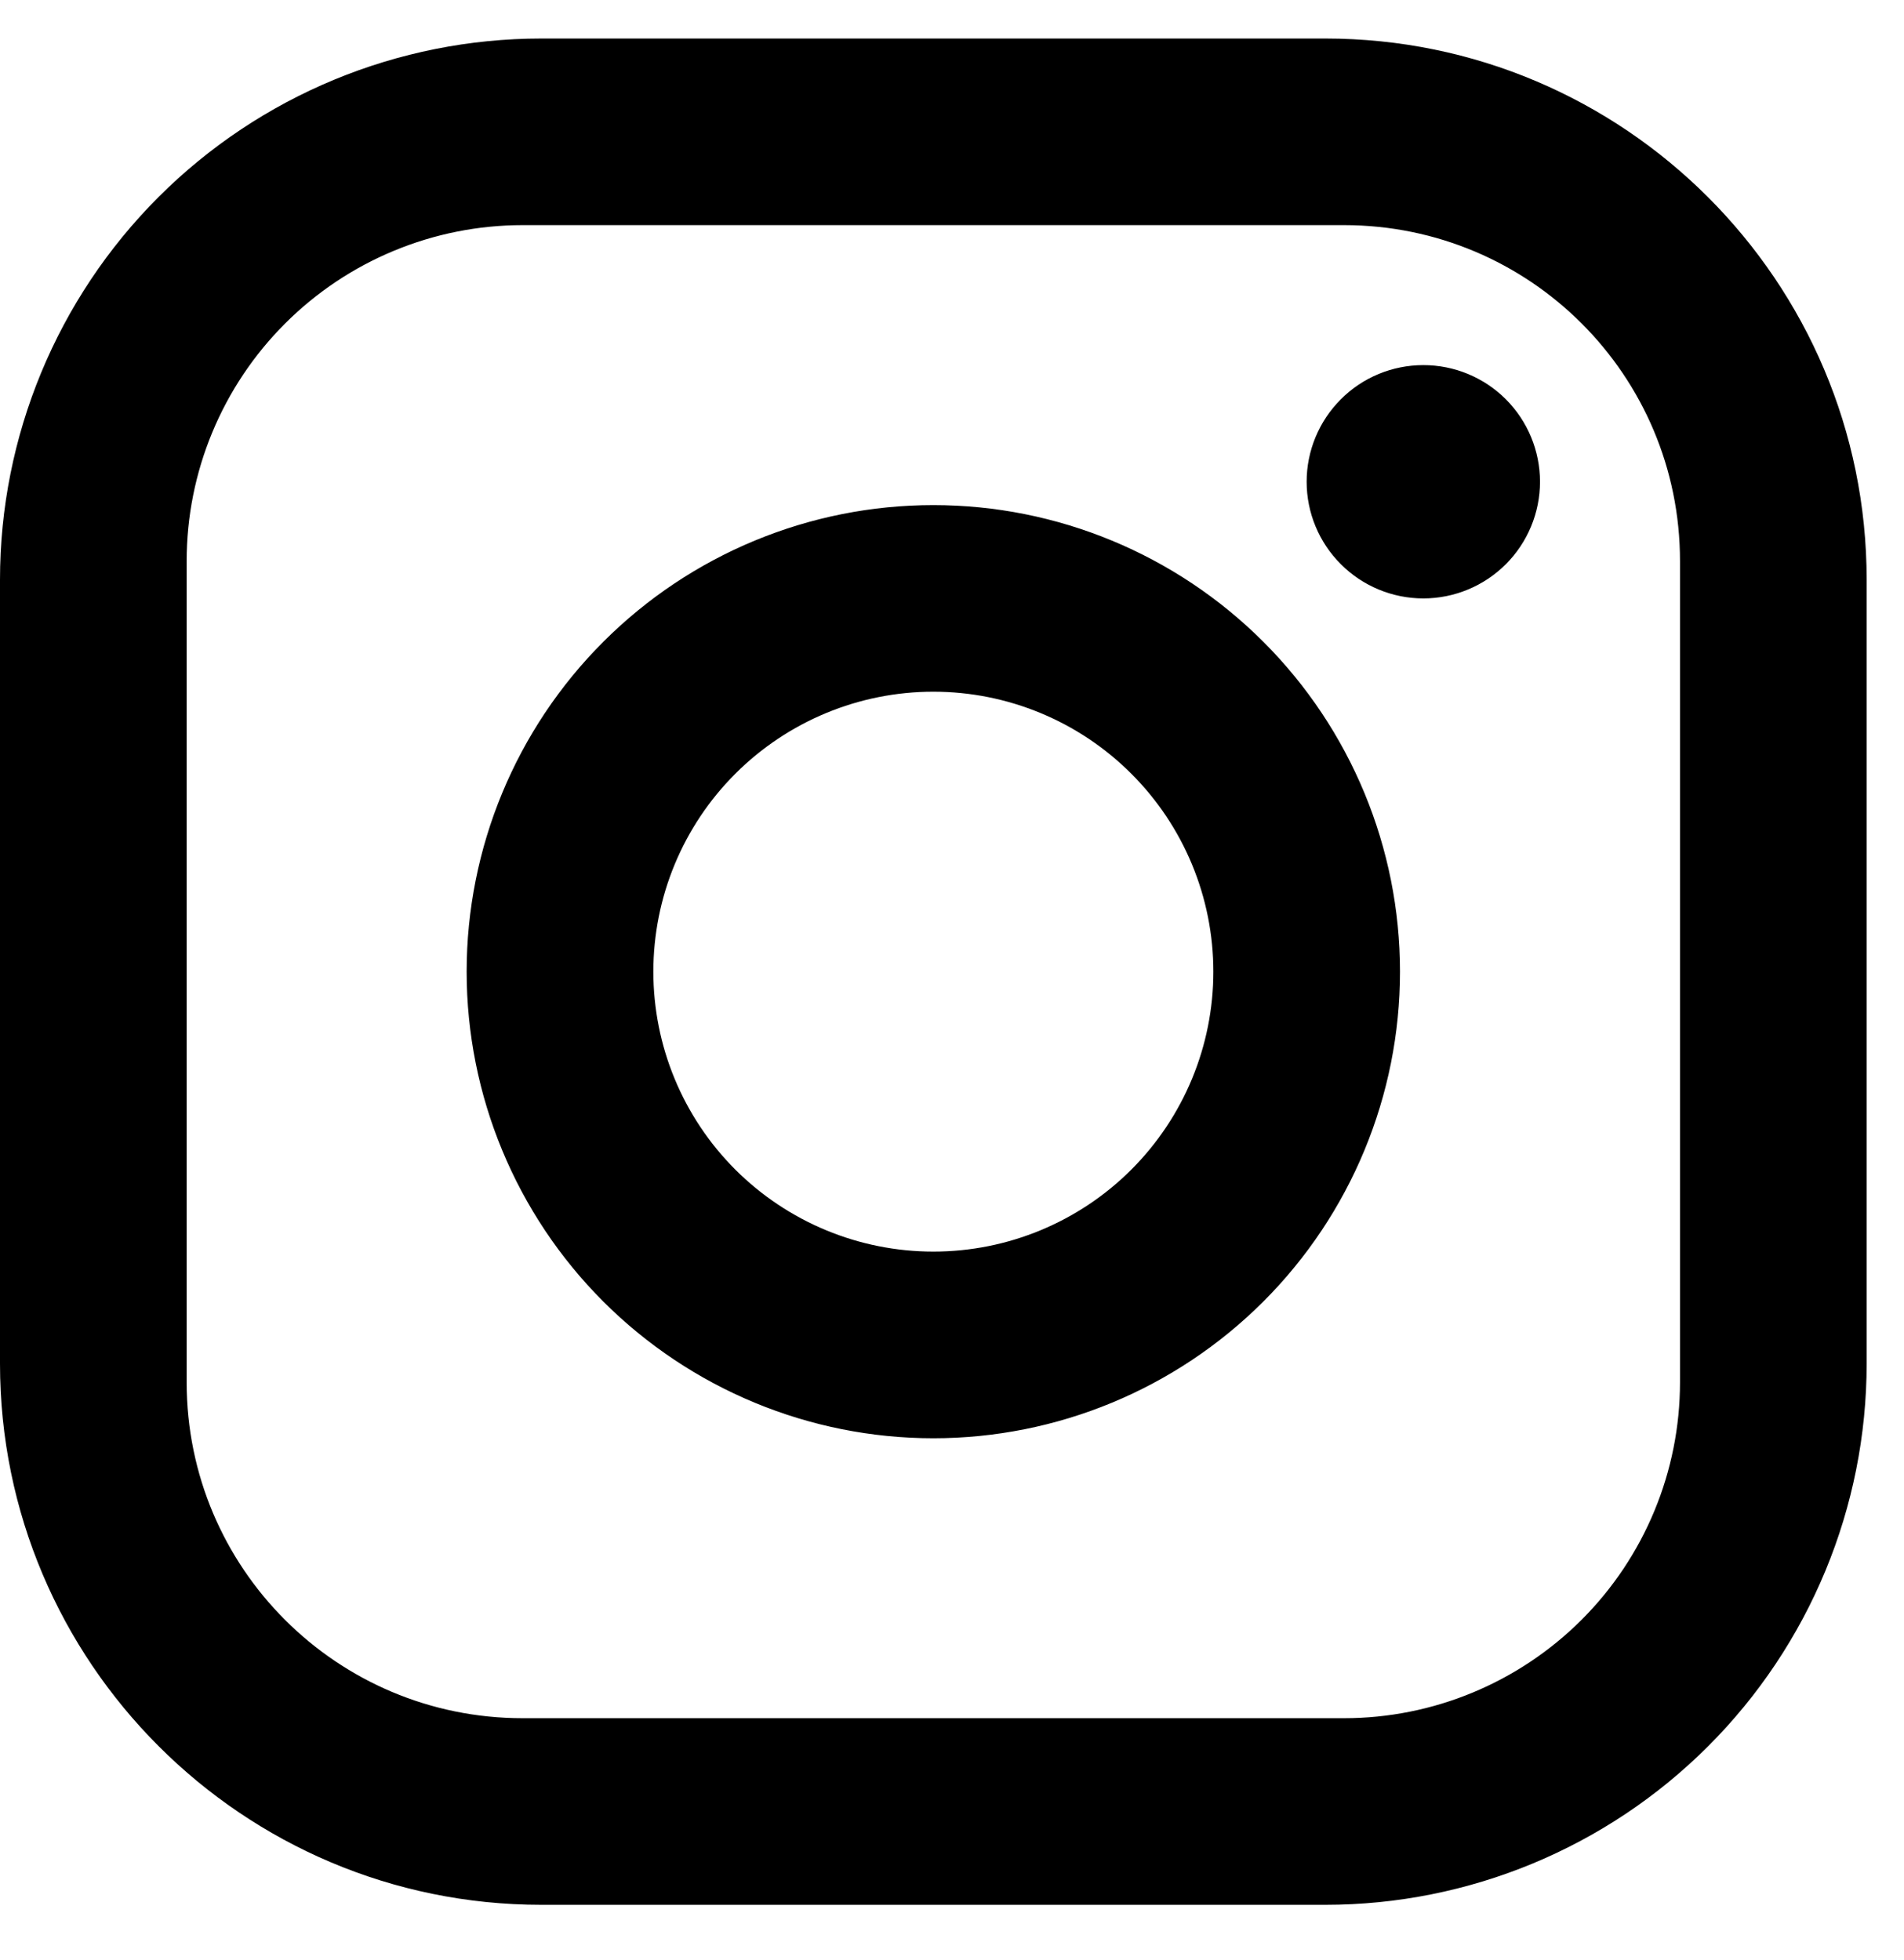 <svg width="34" height="35" viewBox="0 0 34 35" fill="none" xmlns="http://www.w3.org/2000/svg">
<path d="M9.667 0.688H23.667C29 0.688 33.333 5.021 33.333 10.354V24.354C33.333 26.918 32.315 29.377 30.502 31.189C28.689 33.002 26.23 34.021 23.667 34.021H9.667C4.333 34.021 0 29.688 0 24.354V10.354C0 7.79 1.018 5.332 2.831 3.519C4.644 1.706 7.103 0.688 9.667 0.688ZM9.333 4.021C7.742 4.021 6.216 4.653 5.091 5.778C3.965 6.903 3.333 8.43 3.333 10.021V24.688C3.333 28.004 6.017 30.688 9.333 30.688H24C25.591 30.688 27.117 30.055 28.243 28.93C29.368 27.805 30 26.279 30 24.688V10.021C30 6.704 27.317 4.021 24 4.021H9.333ZM25.417 6.521C25.969 6.521 26.499 6.74 26.89 7.131C27.28 7.522 27.5 8.052 27.5 8.604C27.5 9.157 27.28 9.687 26.89 10.077C26.499 10.468 25.969 10.688 25.417 10.688C24.864 10.688 24.334 10.468 23.944 10.077C23.553 9.687 23.333 9.157 23.333 8.604C23.333 8.052 23.553 7.522 23.944 7.131C24.334 6.74 24.864 6.521 25.417 6.521ZM16.667 9.021C18.877 9.021 20.996 9.899 22.559 11.462C24.122 13.024 25 15.144 25 17.354C25 19.564 24.122 21.684 22.559 23.247C20.996 24.809 18.877 25.688 16.667 25.688C14.457 25.688 12.337 24.809 10.774 23.247C9.211 21.684 8.333 19.564 8.333 17.354C8.333 15.144 9.211 13.024 10.774 11.462C12.337 9.899 14.457 9.021 16.667 9.021ZM16.667 12.354C15.341 12.354 14.069 12.881 13.131 13.819C12.193 14.756 11.667 16.028 11.667 17.354C11.667 18.68 12.193 19.952 13.131 20.89C14.069 21.827 15.341 22.354 16.667 22.354C17.993 22.354 19.265 21.827 20.202 20.89C21.14 19.952 21.667 18.68 21.667 17.354C21.667 16.028 21.14 14.756 20.202 13.819C19.265 12.881 17.993 12.354 16.667 12.354Z" fill="black"/>
</svg>
